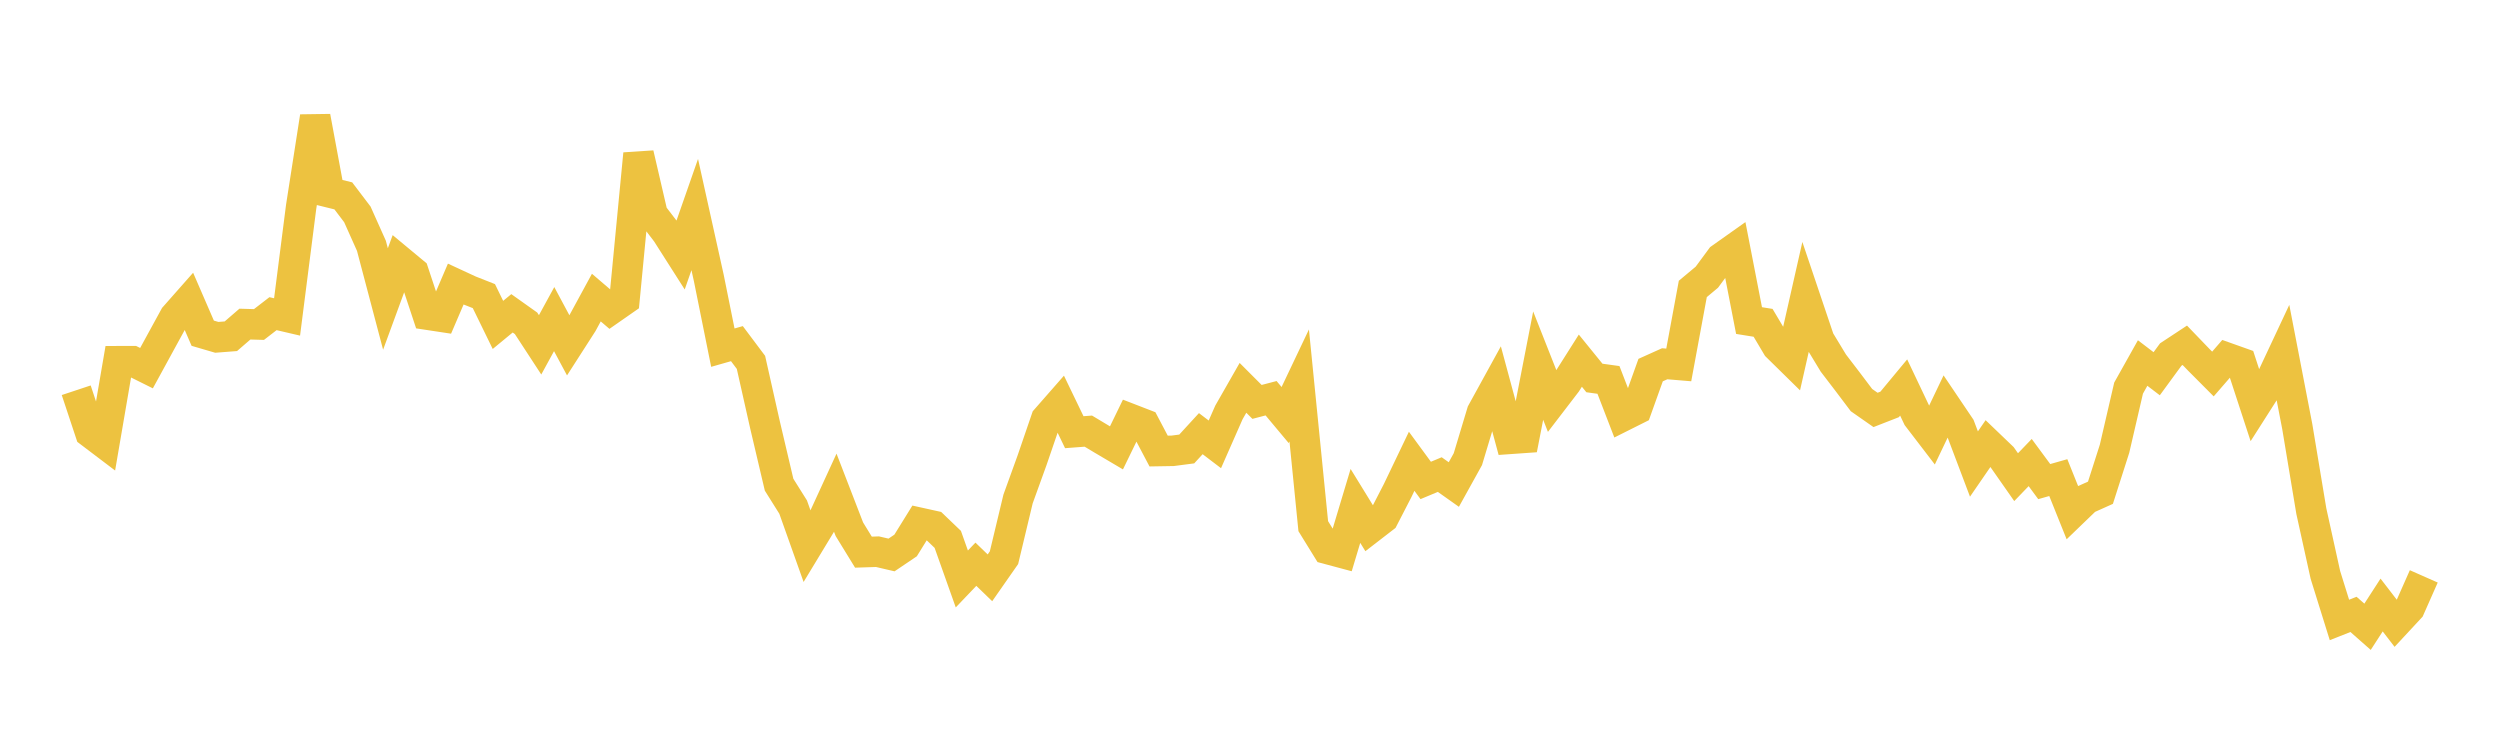 <svg width="164" height="48" xmlns="http://www.w3.org/2000/svg" xmlns:xlink="http://www.w3.org/1999/xlink"><path fill="none" stroke="rgb(237,194,64)" stroke-width="2" d="M5,25.6L5.922,28.377L6.844,29.076L7.766,23.695L8.689,23.692L9.611,24.151L10.533,22.462L11.455,20.776L12.377,19.732L13.299,21.859L14.222,22.129L15.144,22.058L16.066,21.261L16.988,21.288L17.91,20.576L18.832,20.791L19.754,13.575L20.677,7.654L21.599,12.621L22.521,12.849L23.443,14.064L24.365,16.124L25.287,19.614L26.21,17.098L27.132,17.863L28.054,20.645L28.976,20.785L29.898,18.634L30.82,19.061L31.743,19.425L32.665,21.314L33.587,20.554L34.509,21.209L35.431,22.621L36.353,20.933L37.275,22.655L38.198,21.218L39.12,19.522L40.042,20.311L40.964,19.668L41.886,10.09L42.808,14.063L43.731,15.267L44.653,16.714L45.575,14.075L46.497,18.234L47.419,22.806L48.341,22.543L49.263,23.772L50.186,27.878L51.108,31.796L52.03,33.265L52.952,35.857L53.874,34.335L54.796,32.328L55.719,34.718L56.641,36.221L57.563,36.191L58.485,36.406L59.407,35.783L60.329,34.295L61.251,34.499L62.174,35.383L63.096,37.98L64.018,37.014L64.94,37.905L65.862,36.585L66.784,32.735L67.707,30.183L68.629,27.492L69.551,26.44L70.473,28.352L71.395,28.282L72.317,28.835L73.24,29.38L74.162,27.482L75.084,27.839L76.006,29.589L76.928,29.573L77.85,29.453L78.772,28.448L79.695,29.15L80.617,27.056L81.539,25.442L82.461,26.365L83.383,26.124L84.305,27.227L85.228,25.285L86.15,34.517L87.072,36.01L87.994,36.257L88.916,33.187L89.838,34.687L90.76,33.975L91.683,32.185L92.605,30.26L93.527,31.517L94.449,31.132L95.371,31.785L96.293,30.12L97.216,27.052L98.138,25.375L99.06,28.789L99.982,28.724L100.904,23.985L101.826,26.32L102.749,25.116L103.671,23.659L104.593,24.795L105.515,24.923L106.437,27.313L107.359,26.851L108.281,24.278L109.204,23.863L110.126,23.94L111.048,18.954L111.97,18.184L112.892,16.934L113.814,16.281L114.737,21.029L115.659,21.177L116.581,22.73L117.503,23.636L118.425,19.564L119.347,22.297L120.269,23.819L121.192,25.025L122.114,26.247L123.036,26.891L123.958,26.531L124.88,25.42L125.802,27.361L126.725,28.566L127.647,26.635L128.569,28.001L129.491,30.44L130.413,29.1L131.335,29.984L132.257,31.302L133.18,30.343L134.102,31.593L135.024,31.331L135.946,33.627L136.868,32.738L137.79,32.324L138.713,29.439L139.635,25.46L140.557,23.814L141.479,24.517L142.401,23.257L143.323,22.65L144.246,23.609L145.168,24.535L146.09,23.472L147.012,23.8L147.934,26.62L148.856,25.173L149.778,23.206L150.701,27.984L151.623,33.529L152.545,37.711L153.467,40.669L154.389,40.304L155.311,41.117L156.234,39.689L157.156,40.887L158.078,39.894L159,37.81"></path></svg>